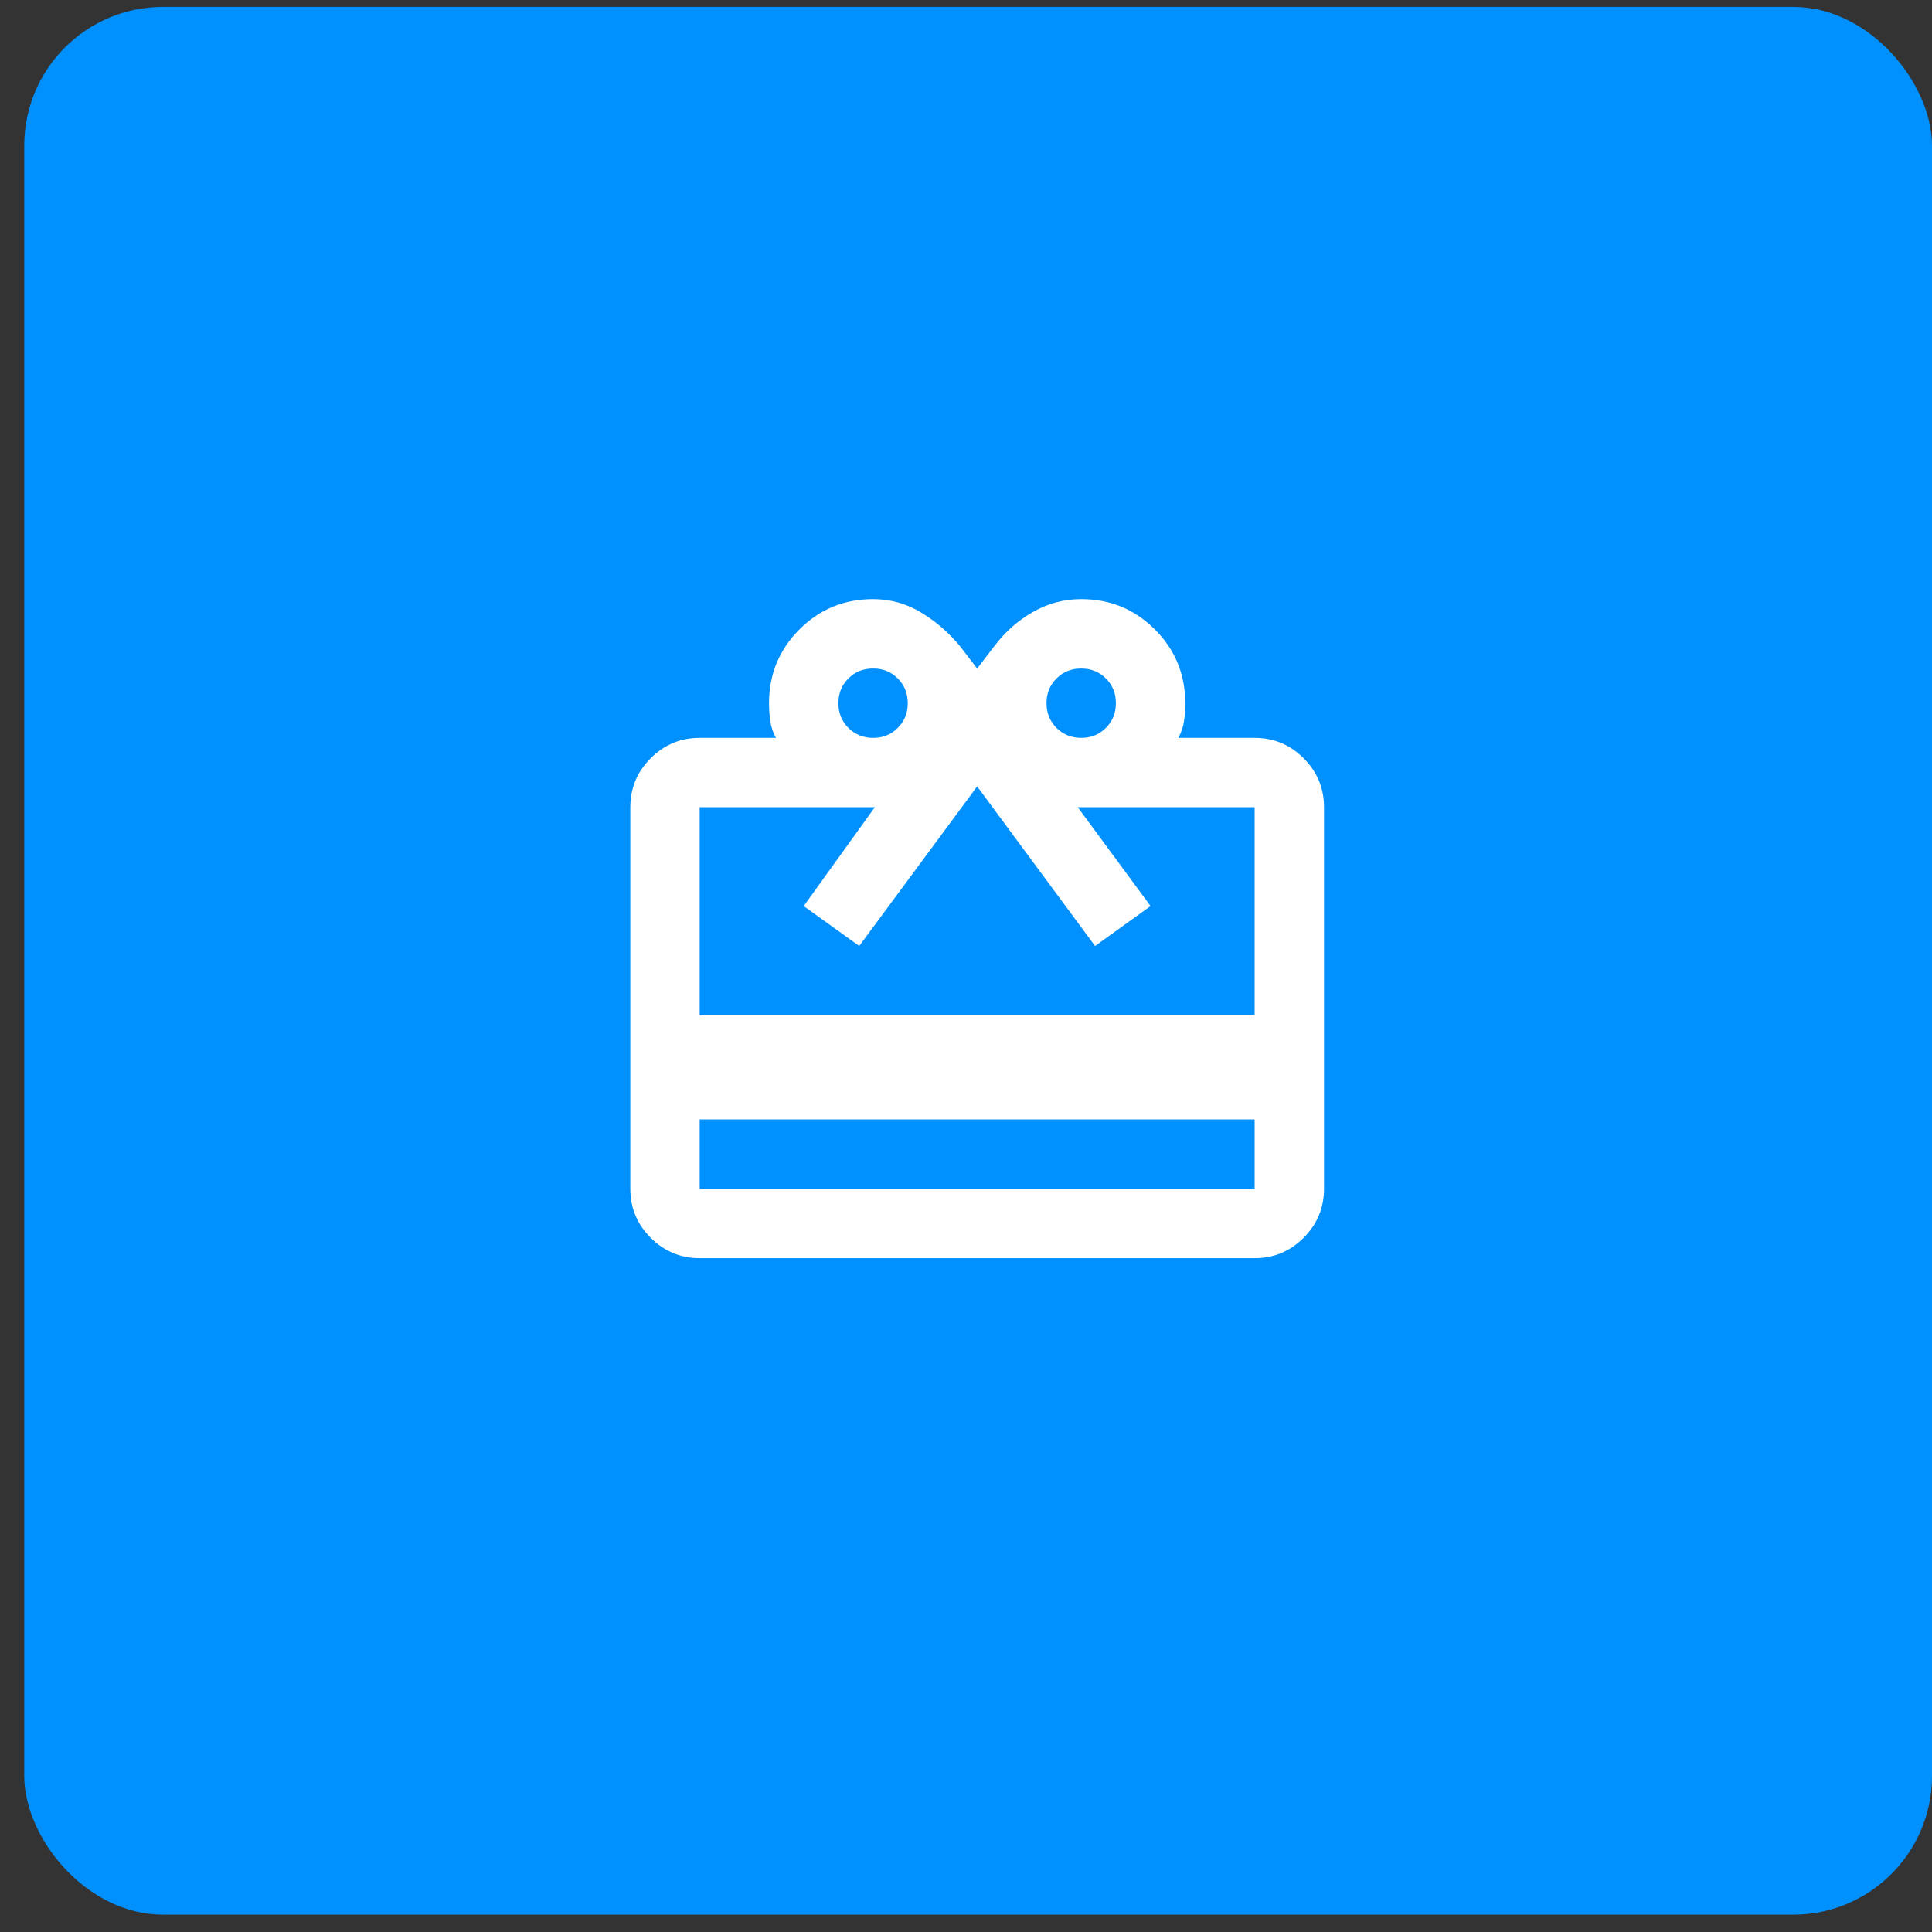 <svg width="62" height="62" viewBox="0 0 62 62" fill="none" xmlns="http://www.w3.org/2000/svg">
<rect x="0" y="0" width="62" height="62" fill="#333333" stroke="none"/>
<rect x="0.778" y="0.222" width="61.222" height="61.222" rx="4.452" fill="#0091FF"/>
<mask id="mask0_114_2983" style="mask-type:alpha" maskUnits="userSpaceOnUse" x="18" y="17" width="27" height="27">
<rect x="18" y="17" width="26.715" height="26.715" fill="#D9D9D9"/>
</mask>
<g mask="url(#mask0_114_2983)">
<path d="M22.453 35.923V38.149H40.263V35.923H22.453ZM22.453 23.679H24.902C24.809 23.512 24.749 23.336 24.721 23.15C24.693 22.965 24.679 22.77 24.679 22.566C24.679 21.638 25.004 20.85 25.653 20.2C26.302 19.551 27.091 19.226 28.018 19.226C28.575 19.226 29.09 19.37 29.563 19.658C30.036 19.945 30.449 20.302 30.801 20.729L31.358 21.453L31.914 20.729C32.248 20.284 32.656 19.922 33.139 19.644C33.621 19.366 34.141 19.226 34.697 19.226C35.625 19.226 36.413 19.551 37.062 20.2C37.712 20.85 38.036 21.638 38.036 22.566C38.036 22.77 38.023 22.965 37.995 23.15C37.967 23.336 37.907 23.512 37.814 23.679H40.263C40.875 23.679 41.399 23.897 41.835 24.333C42.271 24.769 42.489 25.293 42.489 25.905V38.149C42.489 38.762 42.271 39.286 41.835 39.722C41.399 40.158 40.875 40.376 40.263 40.376H22.453C21.841 40.376 21.317 40.158 20.881 39.722C20.445 39.286 20.227 38.762 20.227 38.149V25.905C20.227 25.293 20.445 24.769 20.881 24.333C21.317 23.897 21.841 23.679 22.453 23.679ZM22.453 32.584H40.263V25.905H34.586L36.923 29.077L35.142 30.358L31.358 25.237L27.573 30.358L25.792 29.077L28.074 25.905H22.453V32.584ZM28.018 23.679C28.334 23.679 28.598 23.572 28.811 23.359C29.025 23.145 29.131 22.881 29.131 22.566C29.131 22.25 29.025 21.986 28.811 21.773C28.598 21.559 28.334 21.453 28.018 21.453C27.703 21.453 27.439 21.559 27.225 21.773C27.012 21.986 26.905 22.25 26.905 22.566C26.905 22.881 27.012 23.145 27.225 23.359C27.439 23.572 27.703 23.679 28.018 23.679ZM34.697 23.679C35.013 23.679 35.277 23.572 35.49 23.359C35.704 23.145 35.81 22.881 35.81 22.566C35.81 22.25 35.704 21.986 35.49 21.773C35.277 21.559 35.013 21.453 34.697 21.453C34.382 21.453 34.117 21.559 33.904 21.773C33.691 21.986 33.584 22.25 33.584 22.566C33.584 22.881 33.691 23.145 33.904 23.359C34.117 23.572 34.382 23.679 34.697 23.679Z" fill="white"/>
</g>
</svg>

